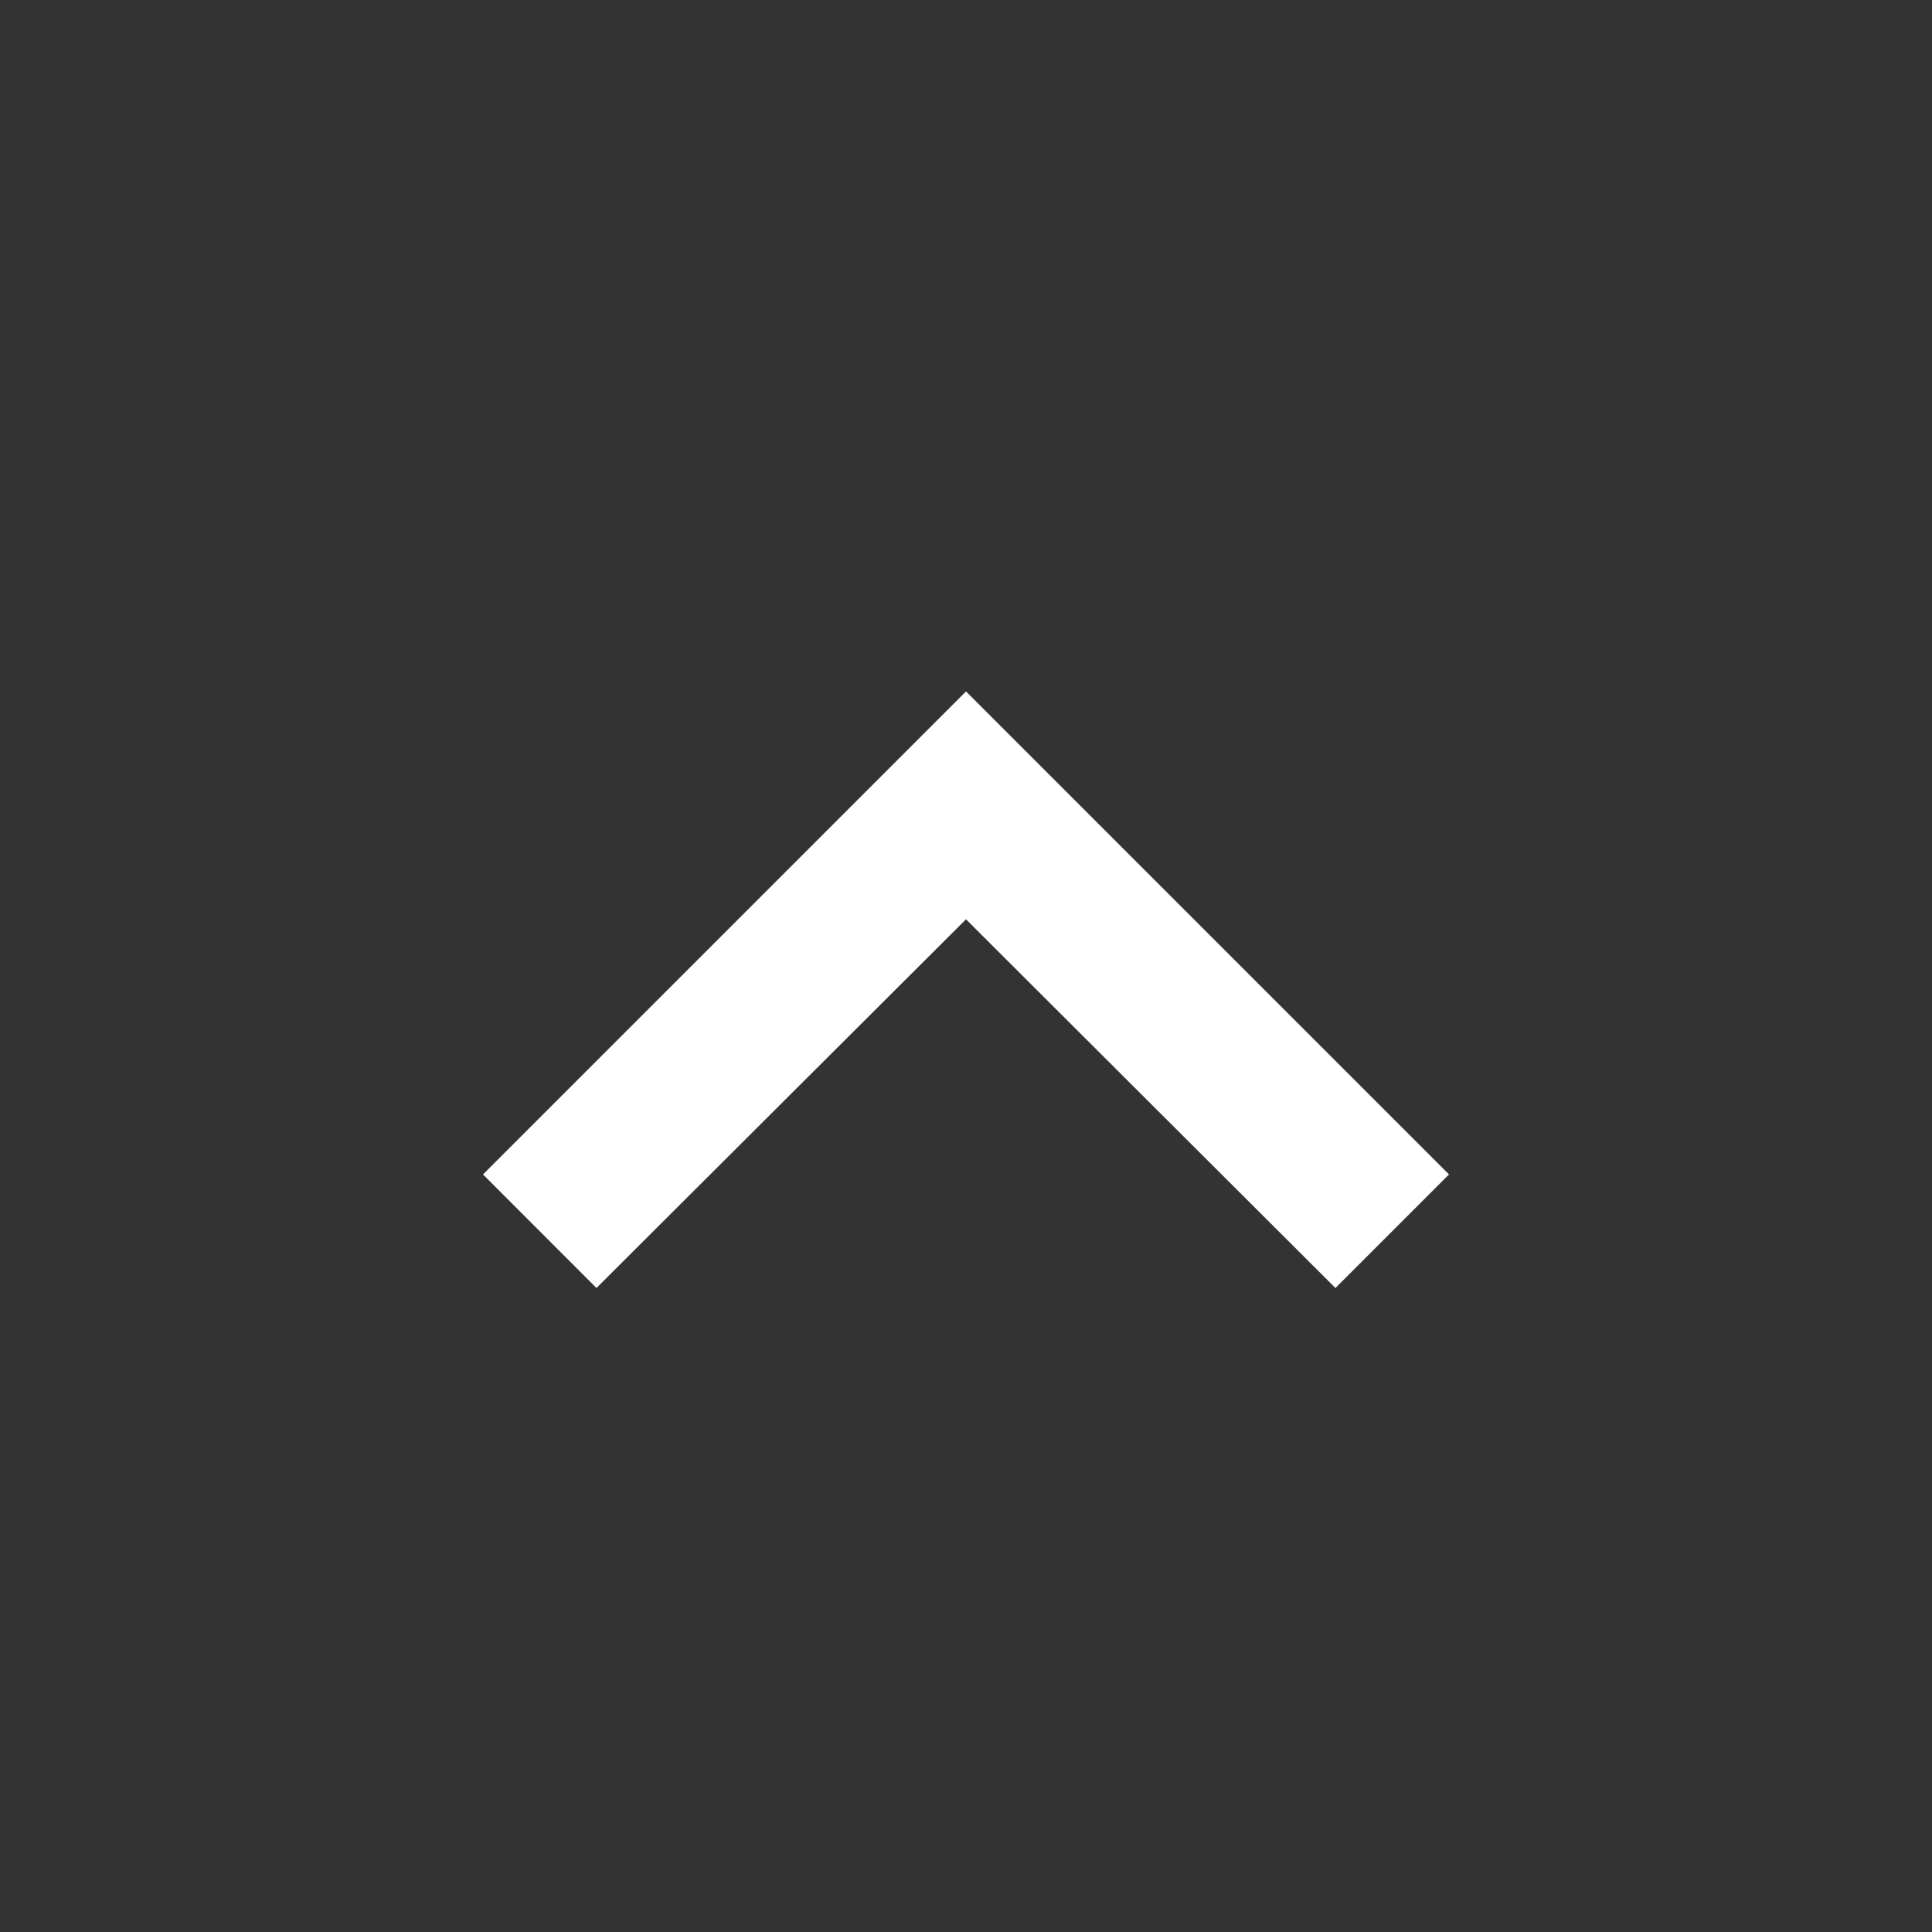 <svg width="18px" height="18px" viewBox="0 0 18 18" version="1.1" xmlns="http://www.w3.org/2000/svg" xmlns:xlink="http://www.w3.org/1999/xlink">
    <rect x="0" y="0" width="18" height="18" fill="#333333" stroke="none"/>
    <g stroke="none" stroke-width="1" fill="none" fill-rule="evenodd">
        <g>
            <polygon points="0 0 18 0 18 18 0 18"></polygon>
            <polygon fill="#FFFFFF" fill-rule="nonzero" transform="translate(9, 9.221) rotate(-180) translate(-9, -9.221) " points="12.443 6.442 9 9.877 5.558 6.442 4.5 7.5 9 12 13.5 7.5"></polygon>
        </g>
    </g>
</svg>